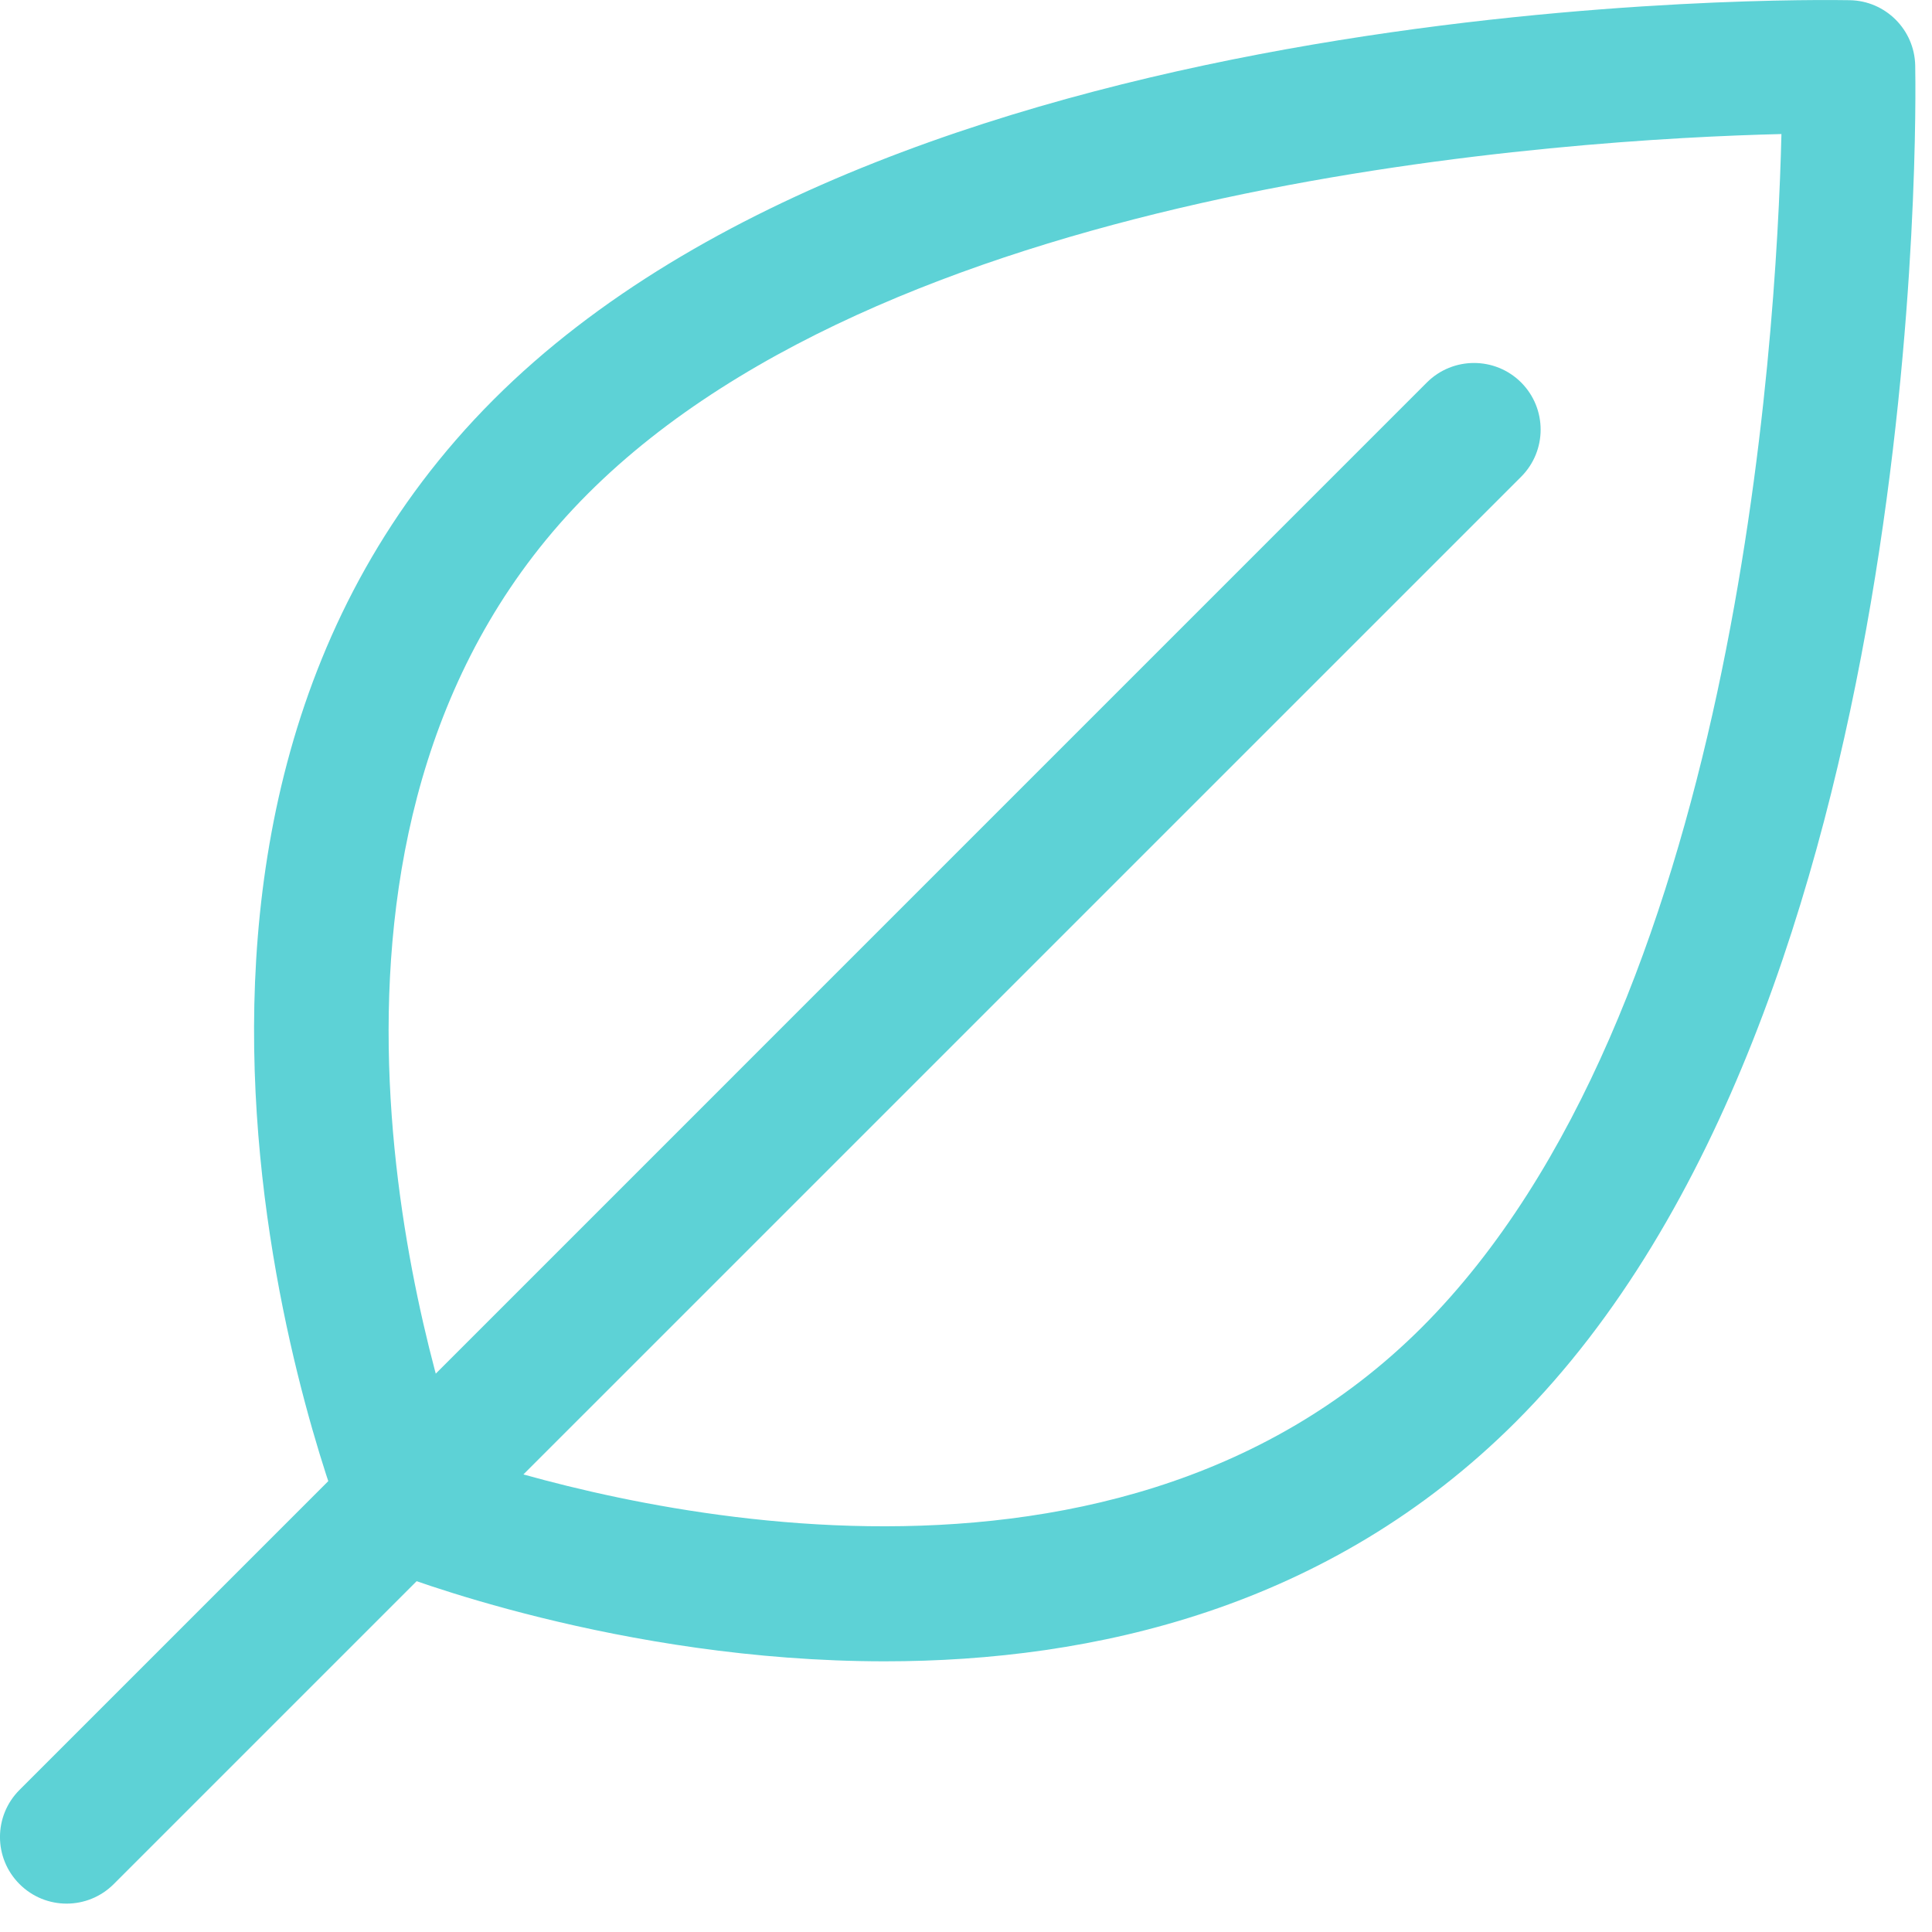<?xml version="1.0" encoding="UTF-8"?>
<svg width="29px" height="29px" viewBox="0 0 29 29" version="1.1" xmlns="http://www.w3.org/2000/svg" xmlns:xlink="http://www.w3.org/1999/xlink">
    <!-- Generator: sketchtool 55.2 (78181) - https://sketchapp.com -->
    <title>25E69FEB-1B54-4836-A06B-CD0A901F72DF@1x</title>
    <desc>Created with sketchtool.</desc>
    <g id="Desktop" stroke="none" stroke-width="1" fill="none" fill-rule="evenodd">
        <g id="Dropdown-v3" transform="translate(-154, -236)" fill="#5DD2D6">
            <g id="Group-Copy" transform="translate(134, 215)">
                <g id="Environmental">
                    <g id="Leaf" transform="translate(20, 21)">
                        <path d="M6.908,21.841 C8.775,22.47 16.567,24.698 21.342,19.924 C26.044,15.221 26.663,5.194 26.74,2.012 C23.557,2.089 13.523,2.712 8.826,7.409 C4.039,12.196 6.276,19.975 6.908,21.841 M13.28,24.937 C9.301,24.937 5.997,23.648 5.756,23.552 C5.502,23.45 5.301,23.249 5.199,22.994 C5.026,22.563 1.049,12.359 7.412,5.995 C13.613,-0.205 27.188,-0.007 27.768,0.003 C28.304,0.013 28.737,0.446 28.748,0.983 C28.759,1.558 28.956,15.138 22.756,21.339 C19.955,24.14 16.408,24.937 13.28,24.937" id="Fill-1"></path>
                        <path d="M1,28.574 C0.744,28.574 0.488,28.476 0.293,28.281 C-0.098,27.89 -0.098,27.258 0.293,26.867 L21.418,5.741 C21.809,5.351 22.442,5.351 22.833,5.741 C23.223,6.132 23.223,6.765 22.833,7.156 L1.707,28.281 C1.512,28.476 1.256,28.574 1,28.574" id="Fill-4"></path>
                    </g>
                </g>
            </g>
        </g>
    </g>
</svg>
